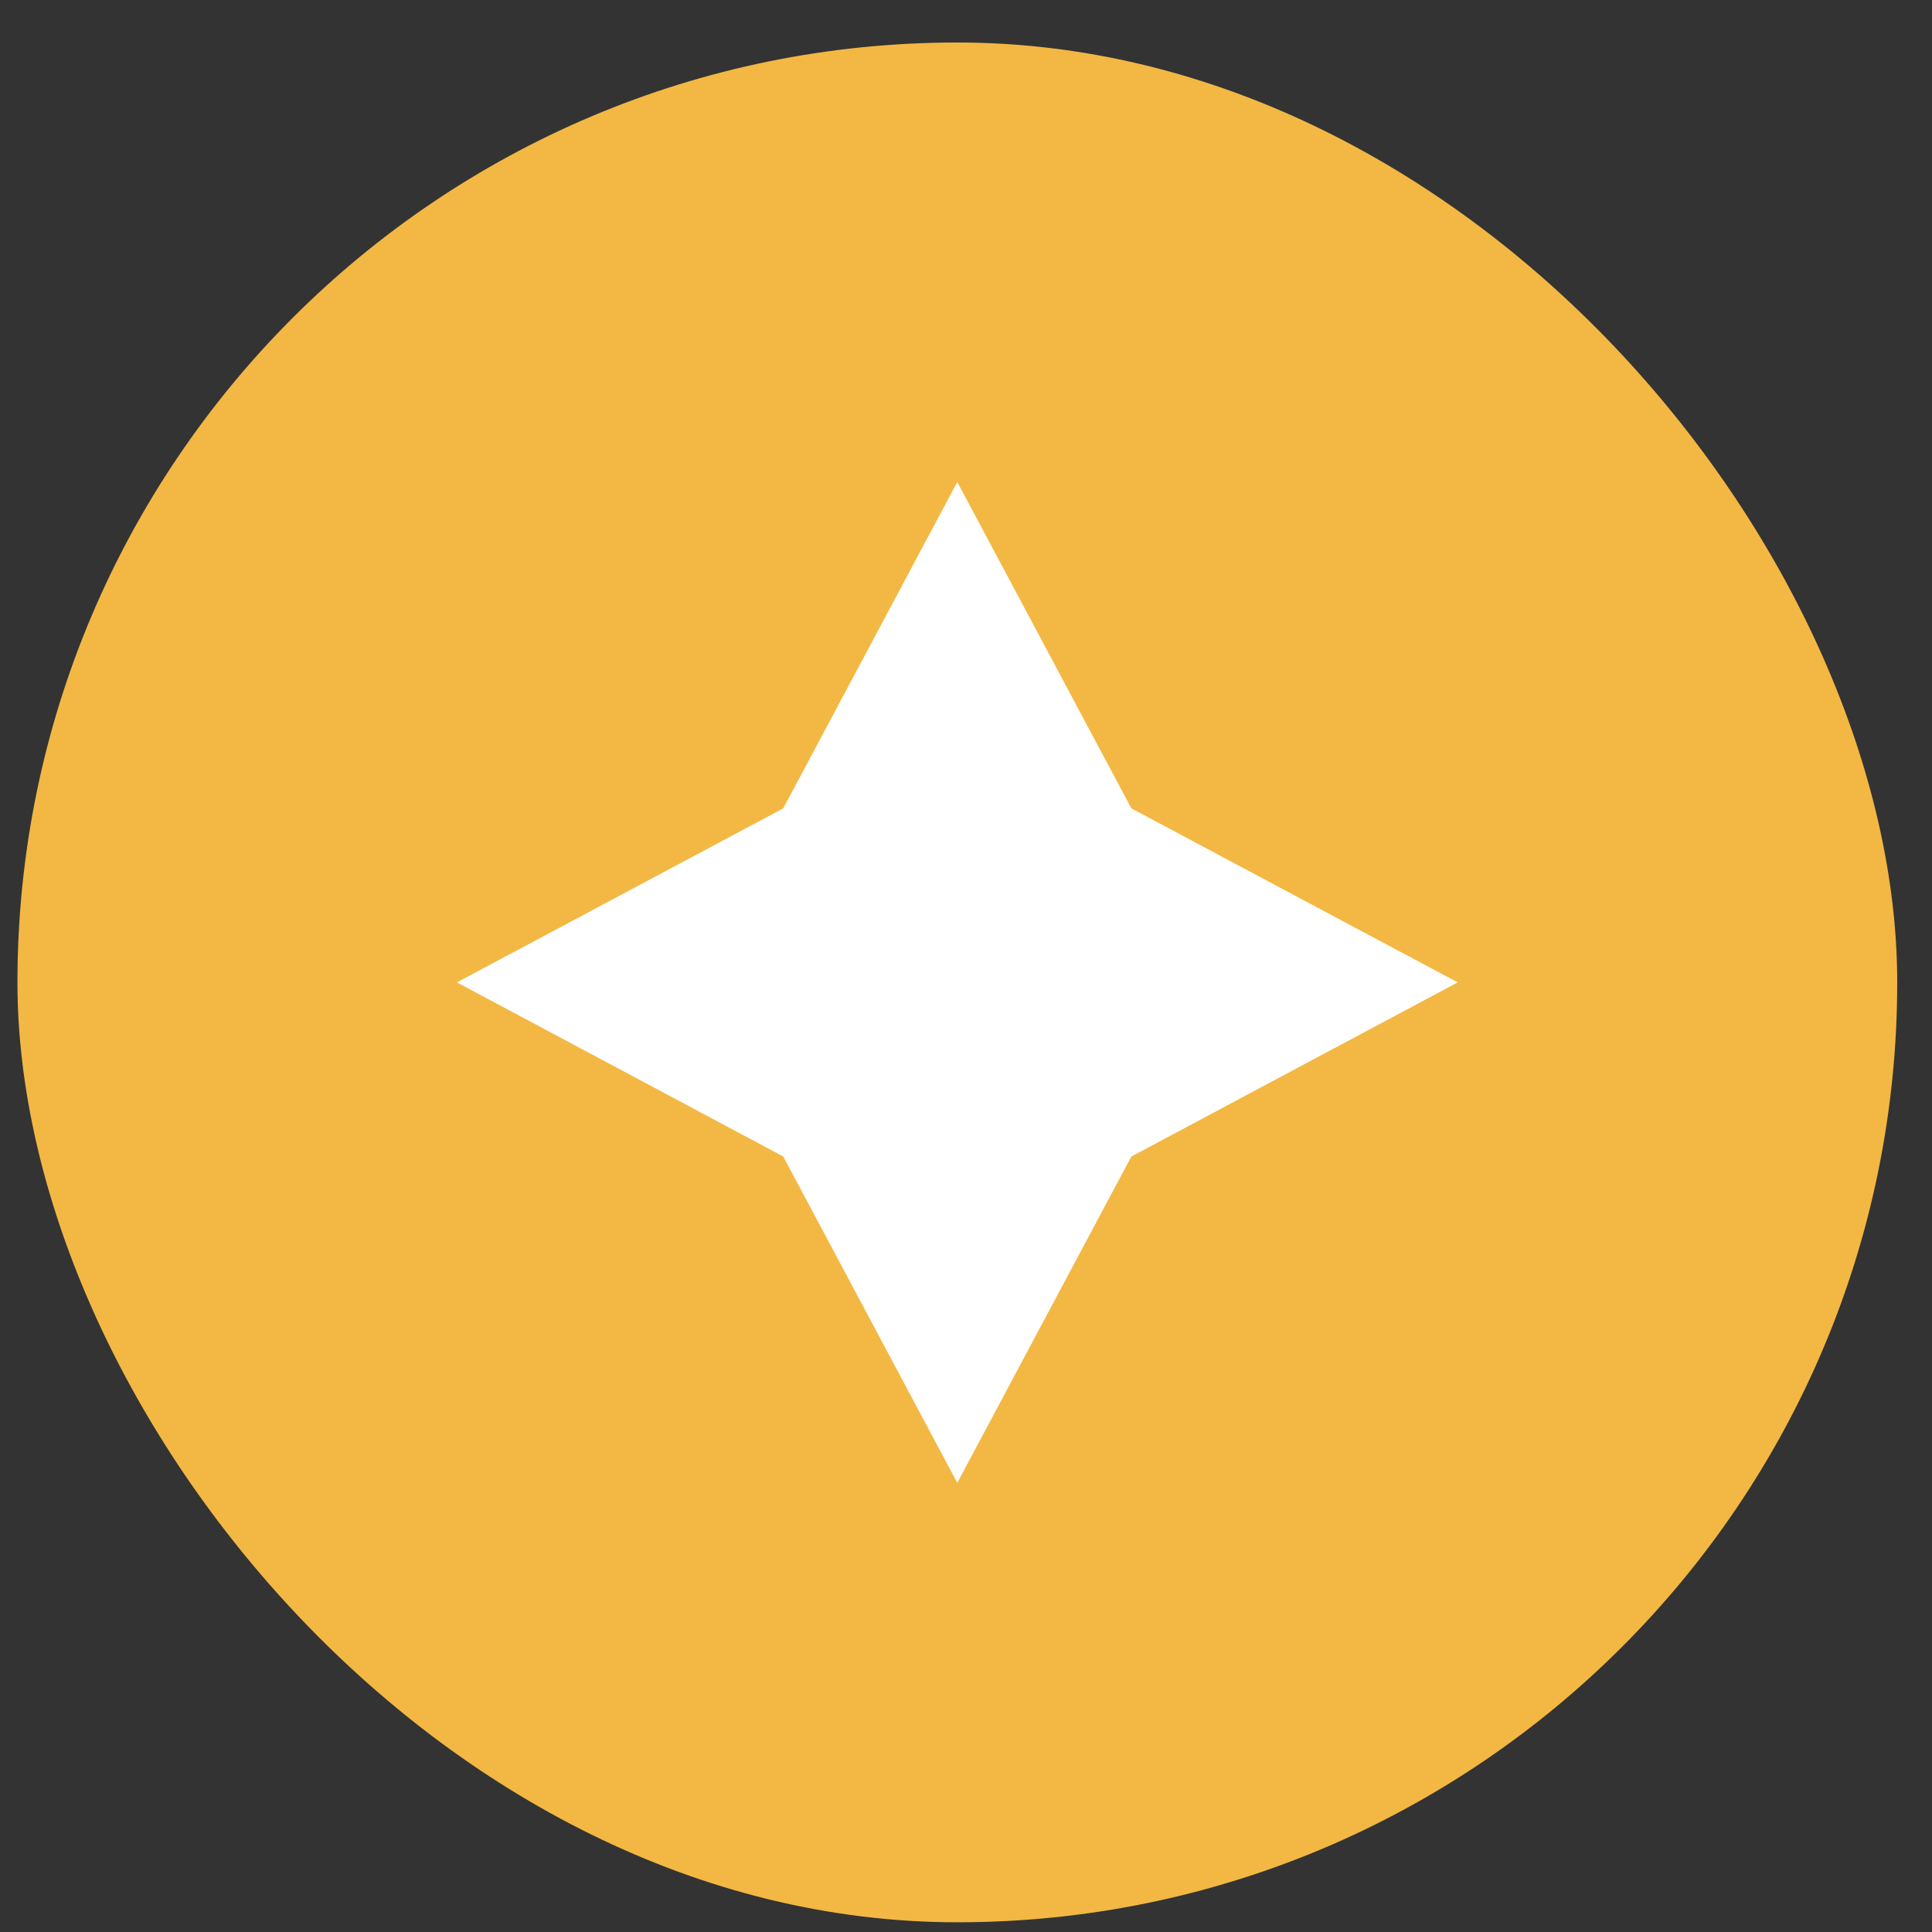 <svg xmlns="http://www.w3.org/2000/svg" fill="none" viewBox="0 0 37 37" height="37" width="37">
<rect x="0" y="0" width="37" height="37" fill="#333333" stroke="none"/>
<rect fill="#F3B843" rx="18" height="36" width="36" y="0.814" x="0.334"></rect>
<g clip-path="url(#clip0_4_6625)">
<path fill="white" d="M18.333 9.231L21.667 15.481L27.917 18.814L21.667 22.148L18.333 28.398L15 22.148L8.75 18.814L15 15.481L18.333 9.231Z"></path>
</g>
<defs>
<clipPath id="clip0_4_6625">
<rect transform="translate(8.334 8.814)" fill="white" height="20" width="20"></rect>
</clipPath>
</defs>
</svg>

